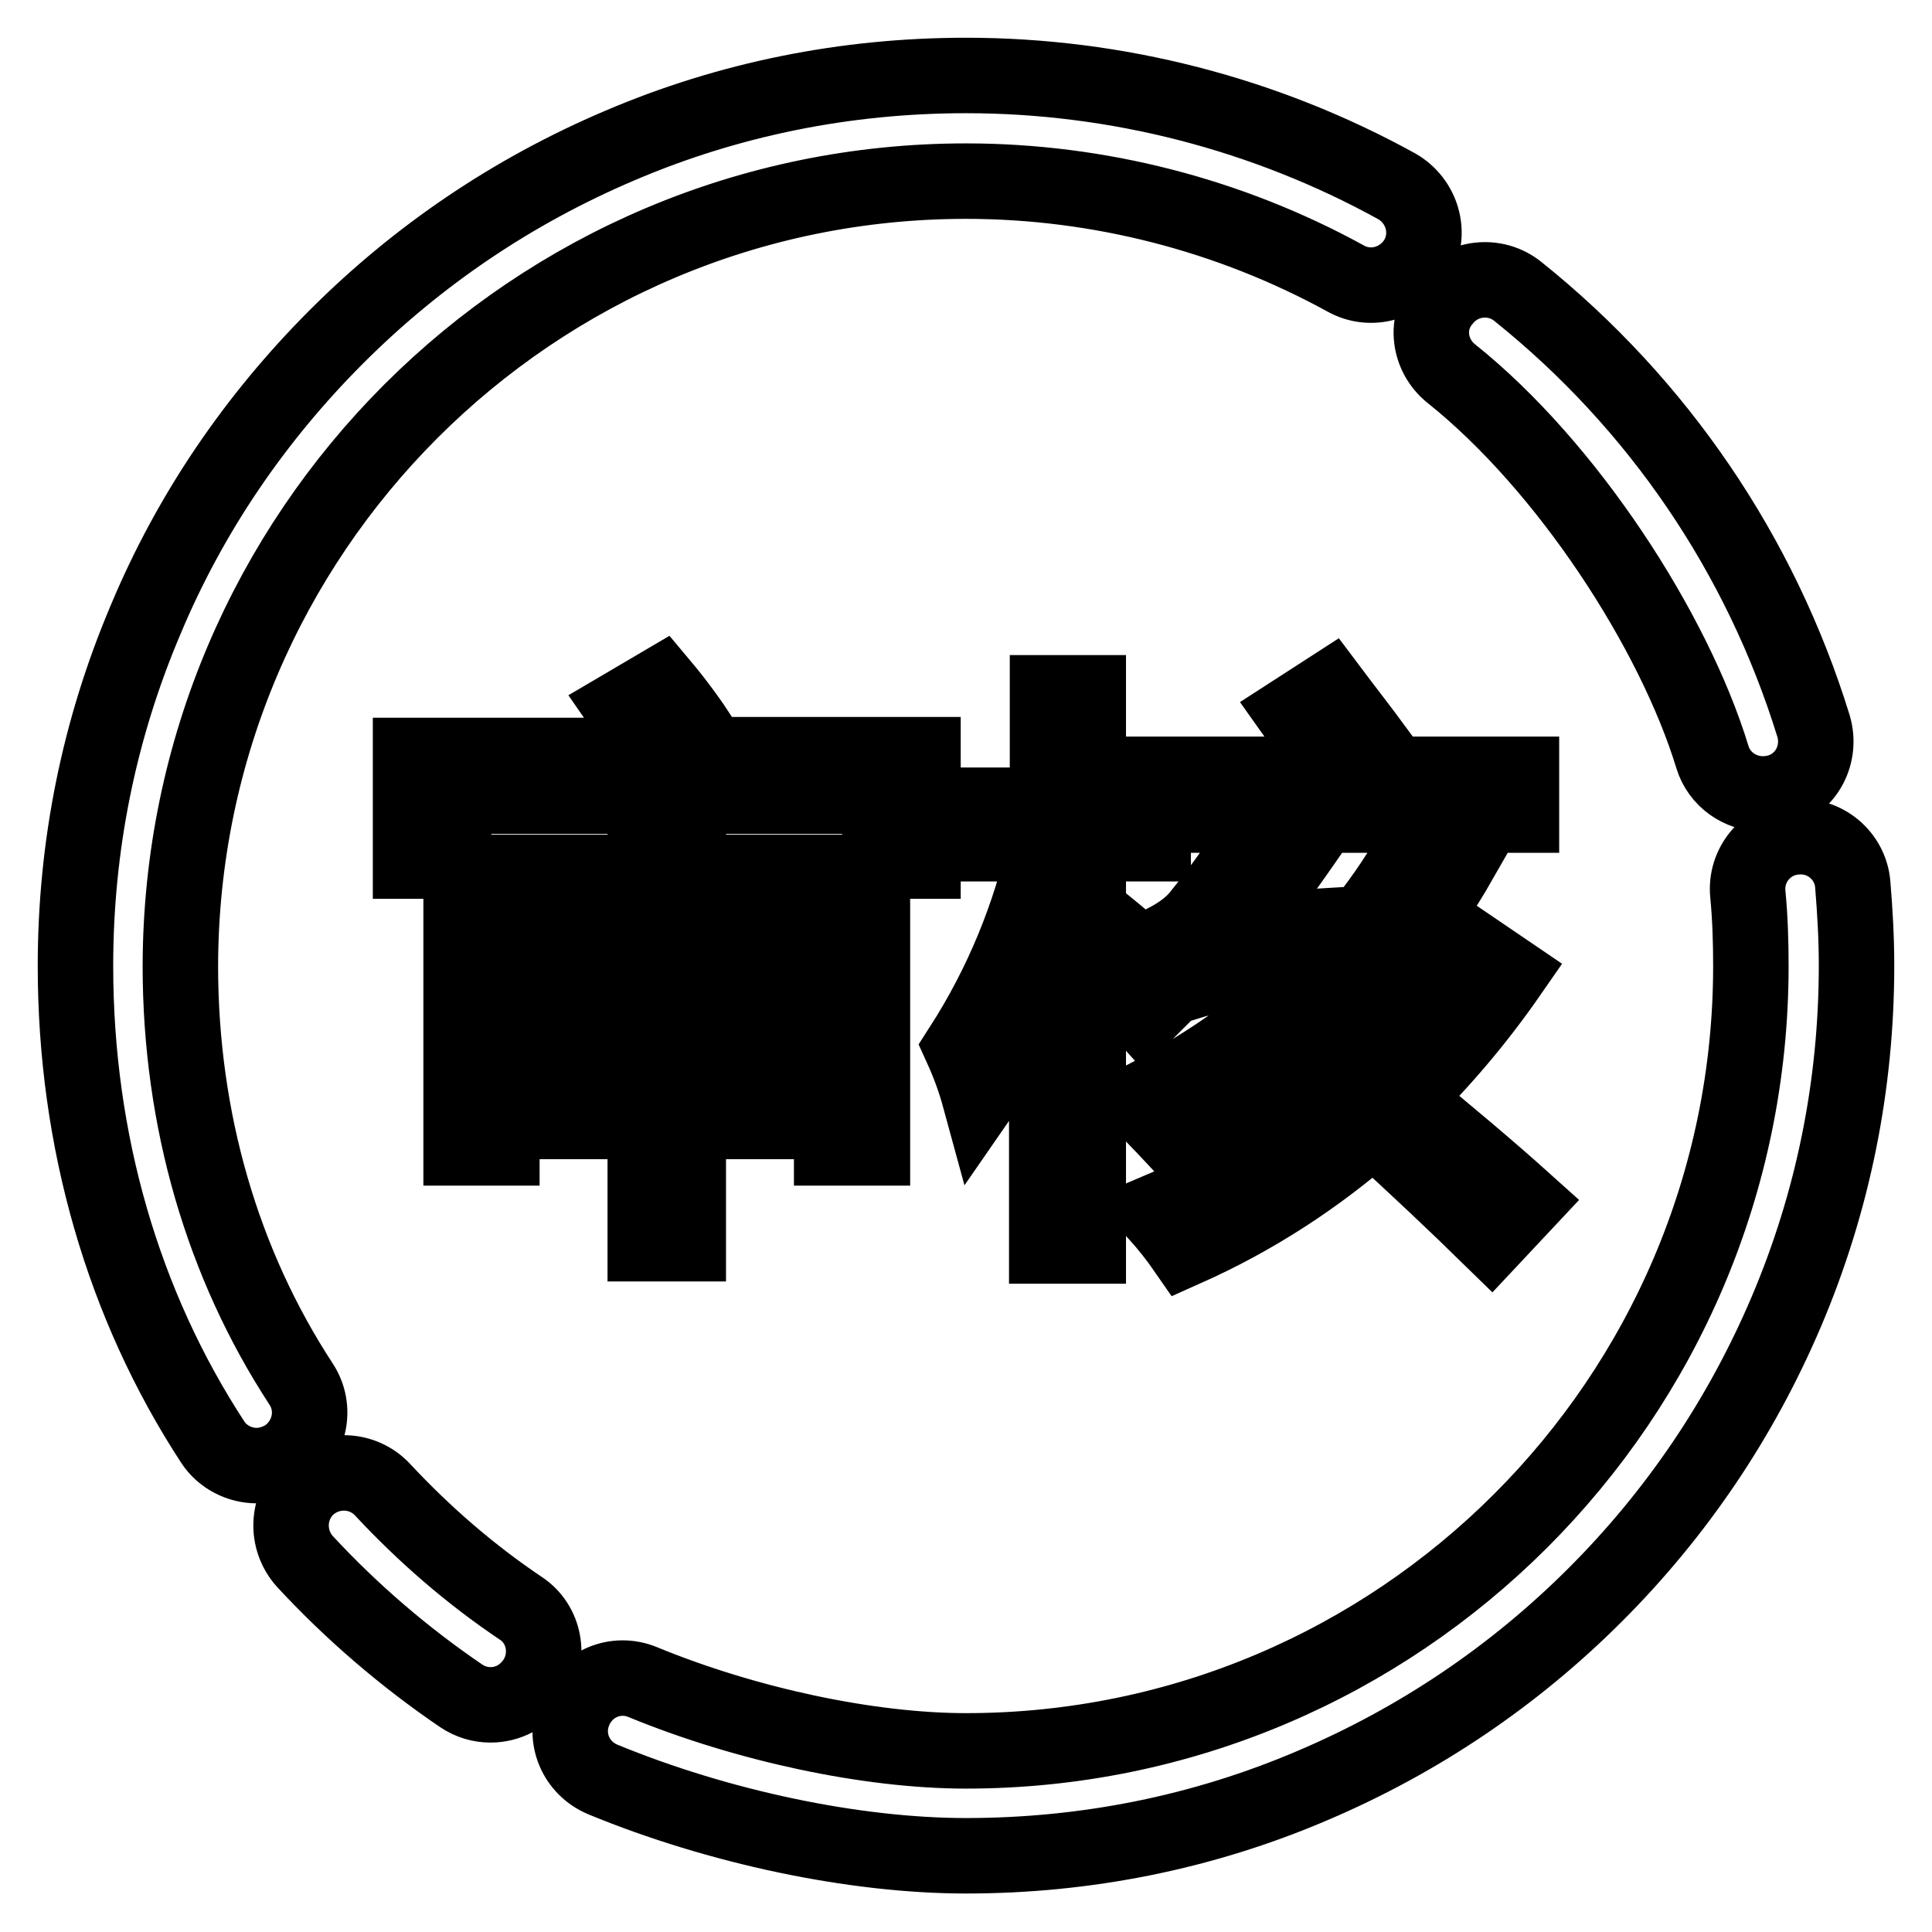 <?xml version="1.0" encoding="utf-8"?>
<!-- Svg Vector Icons : http://www.onlinewebfonts.com/icon -->
<!DOCTYPE svg PUBLIC "-//W3C//DTD SVG 1.1//EN" "http://www.w3.org/Graphics/SVG/1.1/DTD/svg11.dtd">
<svg version="1.1" xmlns="http://www.w3.org/2000/svg" xmlns:xlink="http://www.w3.org/1999/xlink" x="0px" y="0px" viewBox="0 0 256 256" enable-background="new 0 0 256 256" xml:space="preserve">
<g> <path stroke-width="10" fill-opacity="0" stroke="#000000"  d="M39.9,183.4c-10.4-15.9-16-35-16-55.4C24,70.6,70.6,24,128,24c17.6,0,35,4.5,50.3,12.9 c3.4,1.9,7.6,0.6,9.5-2.7c1.9-3.4,0.6-7.6-2.7-9.5C167.7,15.1,148,10,128,10c-15.9,0-31.4,3.1-45.9,9.3 c-14.1,6-26.7,14.5-37.5,25.3C33.8,55.4,25.2,68,19.3,82.1c-6.2,14.6-9.3,30-9.3,45.9c0,23.1,6.3,44.9,18.2,63.1 c1.3,2,3.6,3.1,5.8,3.1c1.3,0,2.6-0.4,3.8-1.1C41.1,190.9,42,186.6,39.9,183.4z M245.5,117.2c-0.3-3.8-3.7-6.7-7.6-6.3 c-3.8,0.3-6.7,3.7-6.3,7.6c0.3,3.1,0.4,6.3,0.4,9.5c0,57.4-46.7,104-104,104c-12.9,0-29.2-3.5-42.8-9.1c-3.6-1.5-7.6,0.2-9.1,3.8 c-1.5,3.6,0.2,7.6,3.8,9.1c15.3,6.3,33.3,10.1,48.1,10.1c15.9,0,31.4-3.1,45.9-9.3c14.1-6,26.7-14.5,37.5-25.3 c10.8-10.8,19.3-23.4,25.3-37.5c6.2-14.6,9.3-30,9.3-45.9C246,124.4,245.8,120.8,245.5,117.2z M192.3,49.5 c15.4,12.3,29.5,34.1,34.6,50.8c0.9,3,3.7,4.9,6.7,4.9c0.7,0,1.4-0.1,2.1-0.3c3.7-1.1,5.7-5,4.6-8.7c-7-22.7-20.6-42.7-39.2-57.6 c-3-2.4-7.4-1.9-9.8,1.1C188.7,42.7,189.3,47.1,192.3,49.5z M69,213.1c-6.7-4.5-12.8-9.8-18.3-15.7c-2.6-2.8-7-3-9.9-0.4 c-2.8,2.6-3,7-0.4,9.9c6.2,6.7,13.2,12.7,20.7,17.8c1.2,0.8,2.5,1.2,3.9,1.2c2.3,0,4.4-1.1,5.8-3.1C73,219.6,72.2,215.2,69,213.1z  M115.6,152.1v-36.5H91.2v-7.9h-5.7v7.9H61.1v36.5h5.4v-3.5h19v16.2h5.7v-16.2h19v3.5H115.6z M85.5,143.5h-19v-8.9h19V143.5z  M85.5,129.6h-19V121h19V129.6z M91.2,121h19v8.6h-19V121z M91.2,143.5v-8.9h19v8.9H91.2z M122.3,114v-14H89.6L93,98 c-1.5-2.3-3.3-4.8-5.4-7.3l-5.1,3c1.6,2.3,3,4.5,4.3,6.4H54.4v14h5.7v-8.6h56.5v8.6H122.3z M144.2,165.1V127c2.5,2.3,5,4.7,7.4,7.4 l3.8-3.8c-2.7-2.7-5.7-5.4-8.9-8l-2.3,2.4v-13.2h8.6v-5.1h-8.6V91.8h-5.4v14.9H128v5.1h10.6c-2.1,9.5-5.8,18.6-11.2,27 c1,2.2,1.8,4.4,2.4,6.6c3.4-4.9,6.4-11.4,8.9-19.5v39.2H144.2z M182,149.4c5.7,5.2,10.9,10.1,15.6,14.7l4.5-4.8 c-5-4.5-10.4-9-16.1-13.7c5-4.9,9.7-10.4,14-16.6l-5-3.4c-10.9,16.1-24.9,27.8-41.9,35c1.7,1.9,3,3.6,3.9,4.9 C166.2,161.4,174.5,156,182,149.4z M193.4,114.1l-5.4-2.9c-2.1,4-4.6,7.7-7.4,11.2c-5.6,0.3-11.1,0.7-16.6,1 c3.9-4.9,7.6-10.1,11.2-15.4h26.4v-5.4h-22.8l3.9-2.7c-2.5-3.4-4.7-6.2-6.5-8.6l-4.8,3.1c1.7,2.4,3.6,5,5.6,8.2h-23v5.4h14.3 c-3,4.8-6,9.2-9.1,13c-1.1,1.5-2.7,2.7-4.8,3.8l2.8,5.4c1.6-0.5,3.3-0.9,5.1-1c4.2-0.4,8.7-0.9,13.5-1.4c-6.7,7-15,13-24.8,18.1 c1.4,1.5,2.9,3,4.3,4.5C172.2,141.1,184.9,129,193.4,114.1z"/></g>
</svg>